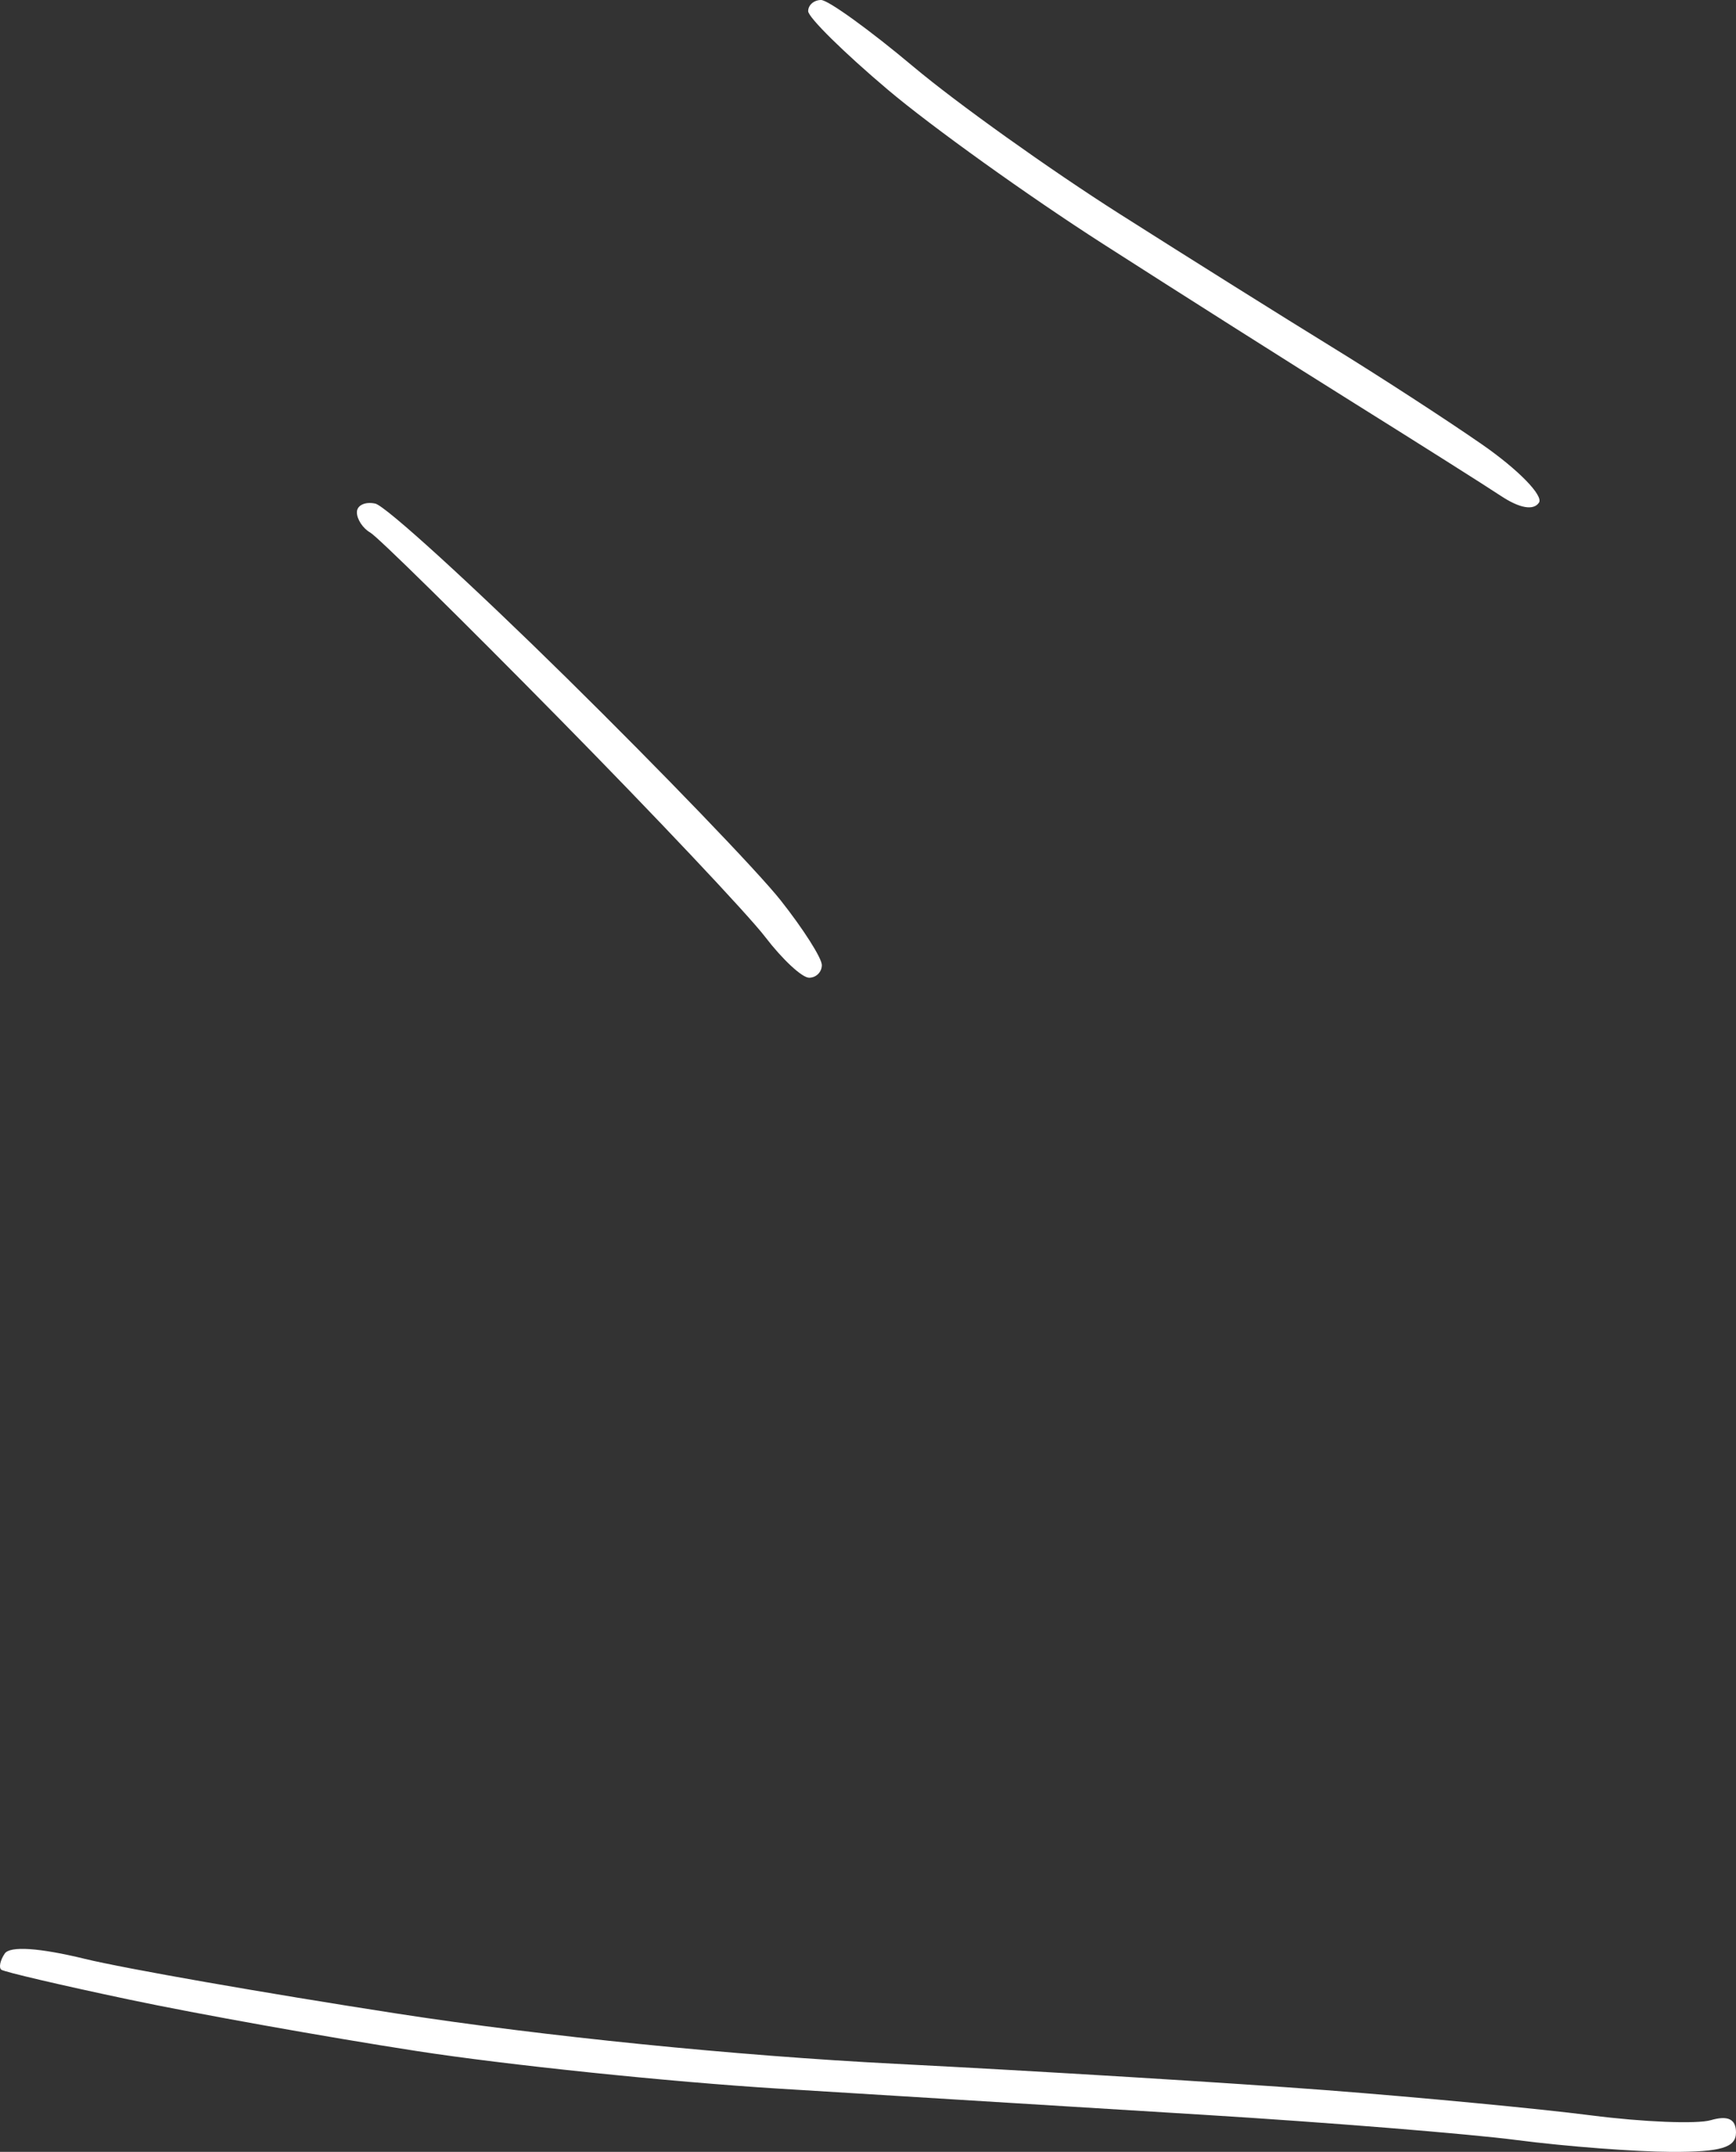 <?xml version="1.0" encoding="UTF-8"?> <svg xmlns="http://www.w3.org/2000/svg" width="138" height="171" viewBox="0 0 138 171" fill="none"><rect x="0" y="0" width="138" height="171" fill="#333333" stroke="none"/> <path fill-rule="evenodd" clip-rule="evenodd" d="M64.244 0.888C64.244 1.378 67.086 4.18 70.558 7.114C74.031 10.05 81.735 15.57 87.68 19.381C93.624 23.193 102.646 28.91 107.728 32.085C112.81 35.261 118.023 38.556 119.311 39.408C120.797 40.392 121.902 40.587 122.336 39.944C122.712 39.387 120.679 37.307 117.819 35.323C114.96 33.339 109.576 29.846 105.856 27.562C102.136 25.277 94.553 20.526 89.006 17.002C83.459 13.479 76.079 8.213 72.607 5.298C69.135 2.385 65.833 0 65.269 0C64.705 0 64.244 0.4 64.244 0.888ZM28.37 40.709C28.37 41.264 28.848 41.989 29.432 42.32C30.016 42.651 36.762 49.289 44.424 57.072C52.087 64.854 59.469 72.678 60.831 74.459C62.192 76.239 63.761 77.696 64.318 77.696C64.876 77.696 65.331 77.244 65.331 76.691C65.331 76.139 63.861 73.827 62.064 71.555C60.269 69.283 52.612 61.33 45.05 53.883C37.489 46.435 30.642 40.198 29.835 40.02C29.03 39.843 28.37 40.153 28.37 40.709ZM0.377 155.24C0.016 155.774 -0.108 156.35 0.102 156.522C0.311 156.692 4.885 157.762 10.267 158.897C15.648 160.034 25.921 161.872 33.095 162.982C40.27 164.093 53.234 165.439 61.903 165.974C70.573 166.509 85.738 167.442 95.603 168.048C105.469 168.653 116.72 169.561 120.606 170.065C124.493 170.569 129.997 170.989 132.836 171C136.81 171.015 138 170.66 138 169.459C138 168.394 137.362 168.084 135.994 168.481C134.891 168.802 130.61 168.63 126.482 168.099C122.353 167.569 112.861 166.666 105.387 166.093C97.913 165.522 82.516 164.579 71.171 164.001C58.455 163.353 43.236 161.818 31.492 160C21.014 158.378 9.874 156.425 6.737 155.66C3.133 154.781 0.79 154.626 0.377 155.24Z" fill="white"></path> </svg> 